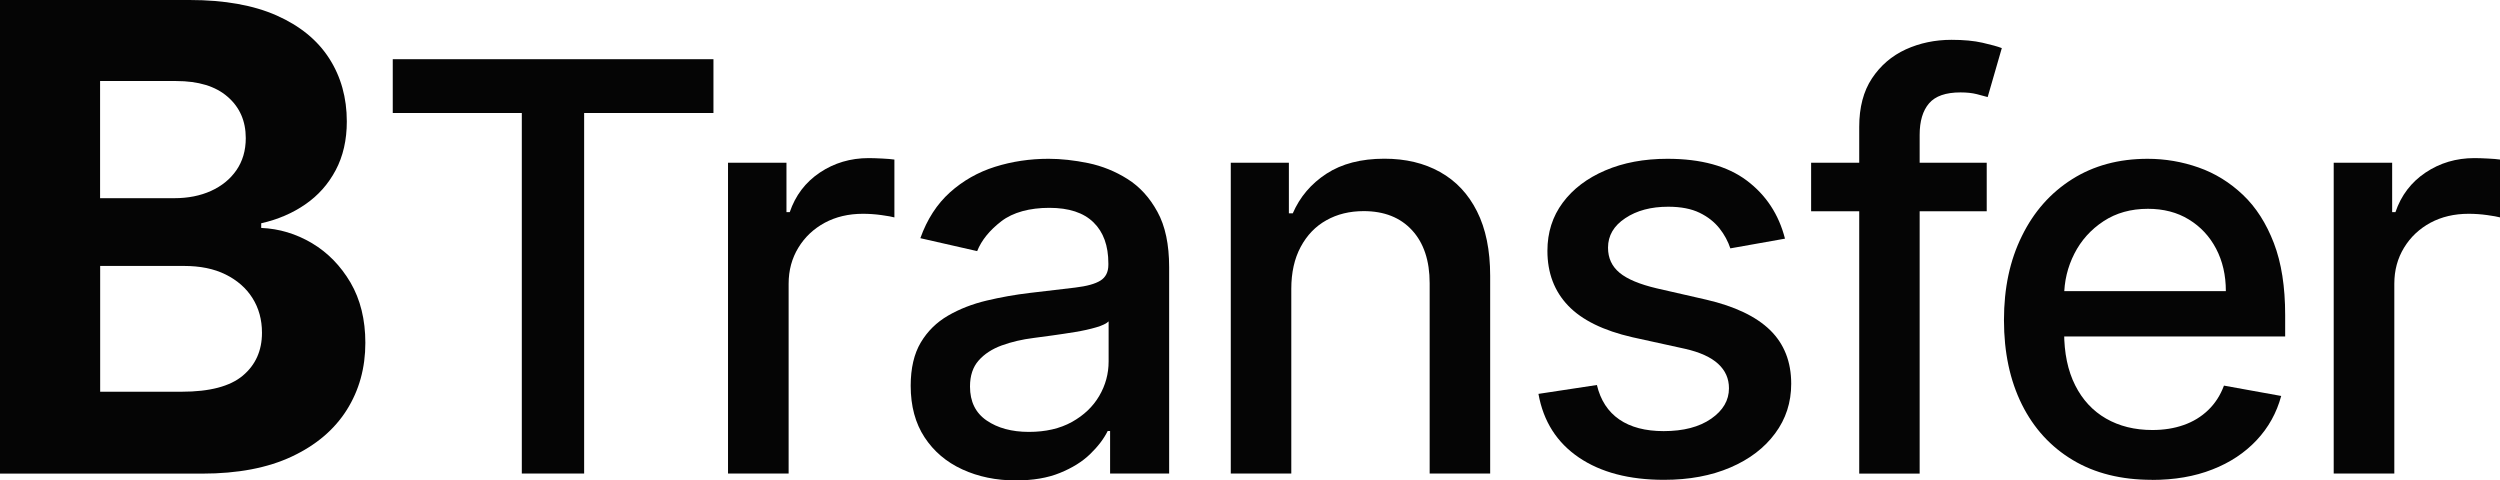 

<svg id="Capa_2" xmlns="http://www.w3.org/2000/svg" viewBox="0 0 290 55.73"><g id="Capa_1-2">
<path fill="#050505" d="M0,54.93V0h21.99c4.04,0,7.41.6,10.11,1.8,2.7,1.2,4.73,2.86,6.09,4.98,1.36,2.12,2.04,4.56,2.04,7.31,0,2.15-.43,4.03-1.29,5.65-.86,1.62-2.03,2.94-3.53,3.97-1.49,1.03-3.2,1.76-5.11,2.19v.54c2.09.09,4.05.68,5.89,1.77,1.83,1.09,3.32,2.62,4.47,4.57,1.14,1.96,1.72,4.29,1.72,6.99,0,2.91-.72,5.51-2.16,7.79s-3.56,4.08-6.37,5.4c-2.81,1.32-6.27,1.98-10.38,1.98H0ZM11.61,22.99h8.61c1.59,0,3.01-.28,4.25-.84,1.24-.56,2.23-1.36,2.95-2.4.72-1.04,1.09-2.28,1.09-3.73,0-1.98-.7-3.58-2.11-4.8-1.4-1.22-3.39-1.82-5.97-1.82h-8.82v13.6ZM11.61,45.44h9.47c3.24,0,5.6-.62,7.08-1.86,1.48-1.24,2.23-2.9,2.23-4.98,0-1.52-.37-2.86-1.1-4.02-.73-1.16-1.77-2.07-3.12-2.74s-2.96-.99-4.81-.99h-9.74v14.59Z"/>
<path fill="#050505" d="M45.56,13.11v-6.24h37.2v6.24h-15v41.82h-7.23V13.11h-14.97Z"/>
<path fill="#050505" d="M84.45,54.93V18.88h6.78v5.73h.38c.66-1.94,1.82-3.47,3.49-4.59,1.67-1.12,3.56-1.68,5.67-1.68.44,0,.96.02,1.56.05.6.03,1.08.07,1.42.12v6.71c-.28-.08-.78-.17-1.5-.27-.72-.1-1.44-.15-2.16-.15-1.66,0-3.13.35-4.42,1.04-1.29.7-2.31,1.66-3.06,2.89-.75,1.23-1.13,2.62-1.13,4.19v22.01h-7.02Z"/>
<path fill="#050505" d="M117.83,55.73c-2.28,0-4.35-.43-6.2-1.28s-3.31-2.09-4.38-3.72c-1.07-1.63-1.61-3.62-1.61-5.98,0-2.03.39-3.71,1.17-5.02.78-1.31,1.84-2.35,3.17-3.12,1.33-.77,2.82-1.35,4.46-1.74s3.32-.69,5.02-.89c2.16-.25,3.91-.46,5.26-.62,1.35-.16,2.32-.43,2.93-.81.61-.38.92-.99.92-1.83v-.16c0-2.05-.57-3.64-1.72-4.76-1.15-1.13-2.86-1.69-5.13-1.69s-4.22.52-5.57,1.56c-1.35,1.04-2.29,2.19-2.8,3.46l-6.59-1.5c.78-2.19,1.93-3.96,3.44-5.32,1.51-1.35,3.25-2.34,5.22-2.96,1.97-.62,4.04-.93,6.22-.93,1.44,0,2.97.17,4.59.5,1.62.34,3.14.95,4.55,1.84,1.42.89,2.58,2.16,3.48,3.81.91,1.65,1.36,3.79,1.36,6.42v23.94h-6.85v-4.93h-.28c-.45.91-1.13,1.8-2.04,2.68-.91.88-2.07,1.6-3.5,2.18-1.42.58-3.13.87-5.12.87ZM119.35,50.1c1.94,0,3.6-.38,4.99-1.15,1.38-.77,2.44-1.77,3.17-3.02.73-1.24,1.09-2.58,1.09-4v-4.65c-.25.25-.73.48-1.44.69-.71.21-1.52.39-2.43.54-.91.15-1.79.28-2.65.4-.86.12-1.58.22-2.16.29-1.36.17-2.6.46-3.72.87-1.12.41-2.01.99-2.68,1.75-.67.76-1,1.76-1,3.02,0,1.74.64,3.05,1.92,3.93,1.28.88,2.92,1.33,4.91,1.33Z"/>
<path fill="#050505" d="M149.79,33.53v21.4h-7.02V18.88h6.74v5.87h.45c.83-1.91,2.13-3.44,3.91-4.6,1.78-1.16,4.02-1.74,6.72-1.74,2.46,0,4.61.51,6.45,1.54,1.85,1.03,3.28,2.55,4.29,4.56,1.02,2.02,1.53,4.51,1.53,7.49v22.93h-7.02v-22.08c0-2.61-.68-4.66-2.04-6.14s-3.23-2.22-5.61-2.22c-1.63,0-3.07.35-4.33,1.06-1.26.7-2.25,1.73-2.98,3.09s-1.09,2.98-1.09,4.89Z"/>
<path fill="#050505" d="M207.08,27.68l-6.36,1.13c-.27-.81-.68-1.59-1.26-2.32s-1.34-1.34-2.31-1.81c-.97-.47-2.18-.7-3.64-.7-1.99,0-3.65.44-4.98,1.33-1.33.88-2,2.02-2,3.42,0,1.21.45,2.17,1.34,2.91.89.74,2.33,1.34,4.32,1.81l5.73,1.31c3.32.77,5.79,1.95,7.42,3.54,1.63,1.6,2.44,3.67,2.44,6.22,0,2.16-.62,4.08-1.87,5.76-1.24,1.68-2.97,3-5.19,3.95-2.21.95-4.78,1.43-7.69,1.43-4.04,0-7.33-.86-9.88-2.59-2.55-1.73-4.12-4.19-4.69-7.38l6.78-1.03c.42,1.77,1.29,3.1,2.6,4,1.31.9,3.03,1.35,5.14,1.35,2.3,0,4.14-.48,5.52-1.44,1.38-.96,2.06-2.14,2.06-3.53,0-1.13-.42-2.07-1.26-2.84-.84-.77-2.12-1.35-3.84-1.74l-6.1-1.34c-3.36-.77-5.85-1.99-7.45-3.66s-2.41-3.79-2.41-6.36c0-2.13.59-3.99,1.78-5.59,1.19-1.6,2.83-2.84,4.93-3.74,2.1-.9,4.5-1.35,7.21-1.35,3.9,0,6.96.84,9.2,2.52,2.24,1.68,3.72,3.93,4.44,6.75Z"/>
<path fill="#050505" d="M230.46,18.88v5.63h-20.37v-5.63h20.37ZM215.67,54.93V14.71c0-2.25.49-4.13,1.48-5.62.99-1.49,2.29-2.61,3.92-3.36,1.63-.74,3.4-1.11,5.3-1.11,1.41,0,2.61.11,3.61.34,1,.23,1.74.43,2.23.62l-1.64,5.68c-.33-.09-.75-.21-1.27-.34-.52-.13-1.14-.2-1.88-.2-1.71,0-2.92.42-3.65,1.27-.73.85-1.09,2.07-1.09,3.66v39.29h-7.02Z"/>
<path fill="#050505" d="M249.61,55.66c-3.55,0-6.61-.76-9.16-2.29-2.56-1.53-4.53-3.68-5.91-6.45-1.38-2.78-2.08-6.04-2.08-9.78s.69-6.95,2.08-9.76c1.38-2.82,3.32-5.01,5.82-6.59,2.5-1.58,5.42-2.37,8.77-2.37,2.03,0,4.01.34,5.91,1.01,1.91.67,3.62,1.73,5.14,3.17,1.52,1.44,2.71,3.31,3.59,5.6.88,2.29,1.31,5.07,1.31,8.34v2.49h-28.66v-5.26h21.78c0-1.85-.38-3.49-1.13-4.92s-1.8-2.56-3.16-3.39c-1.35-.83-2.94-1.24-4.75-1.24-1.97,0-3.69.48-5.15,1.44-1.46.96-2.59,2.21-3.38,3.76s-1.19,3.21-1.19,5.01v4.11c0,2.41.43,4.46,1.28,6.15.85,1.69,2.05,2.98,3.58,3.86,1.53.88,3.32,1.33,5.37,1.33,1.33,0,2.54-.19,3.64-.58,1.09-.38,2.04-.96,2.84-1.73.8-.77,1.41-1.71,1.83-2.84l6.64,1.2c-.53,1.96-1.48,3.67-2.85,5.13-1.37,1.46-3.08,2.6-5.14,3.4-2.06.81-4.4,1.21-7.03,1.21Z"/>
<path fill="#050505" d="M270.71,54.93V18.88h6.78v5.73h.38c.66-1.94,1.82-3.47,3.49-4.59,1.67-1.12,3.56-1.68,5.67-1.68.44,0,.96.02,1.56.05.6.03,1.08.07,1.42.12v6.71c-.28-.08-.78-.17-1.5-.27-.72-.1-1.44-.15-2.16-.15-1.66,0-3.13.35-4.42,1.04-1.29.7-2.31,1.66-3.06,2.89-.75,1.23-1.13,2.62-1.13,4.19v22.01h-7.02Z"/>
</g></svg>
